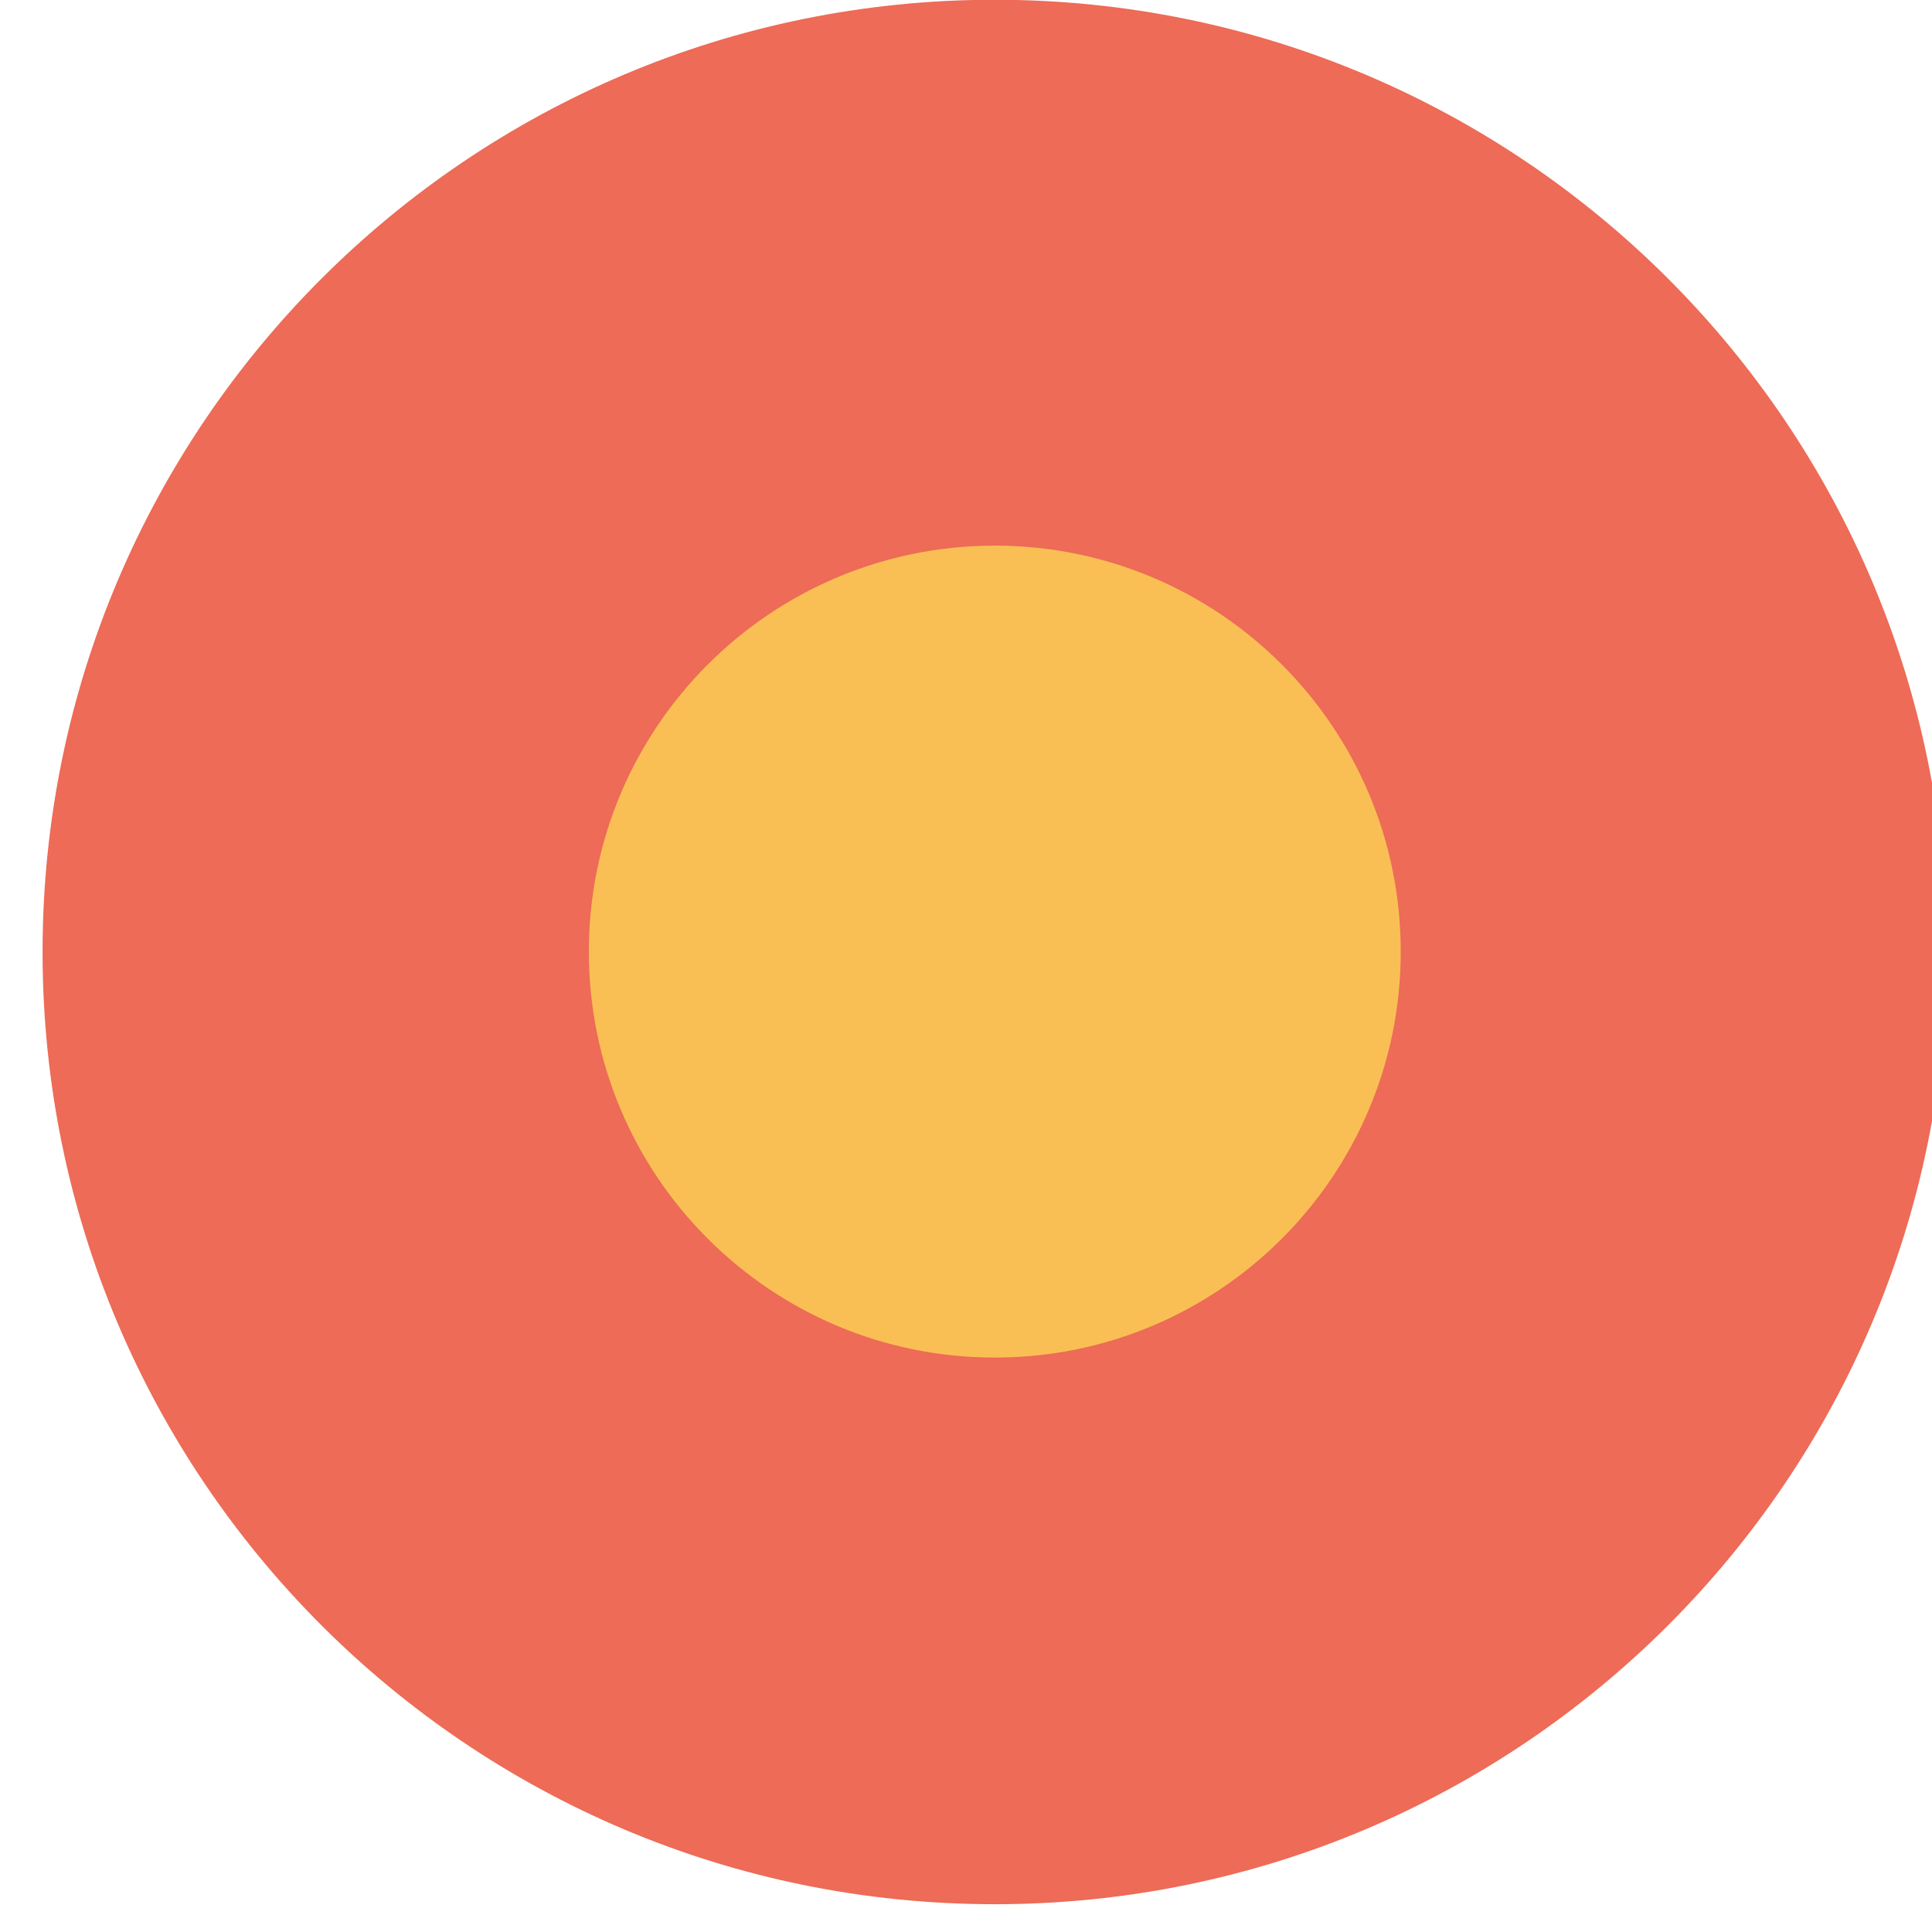 <?xml version="1.0" encoding="UTF-8" standalone="no"?> <svg xmlns="http://www.w3.org/2000/svg" xmlns:xlink="http://www.w3.org/1999/xlink" xmlns:serif="http://www.serif.com/" width="100%" height="100%" viewBox="0 0 99 99" version="1.1" xml:space="preserve" style="fill-rule:evenodd;clip-rule:evenodd;stroke-linejoin:round;stroke-miterlimit:2;"> <g transform="matrix(1,0,0,1,-5580.62,-3876.05)"> <g id="Artboard2" transform="matrix(1.212,0,0,1.214,-1209.88,-851.892)"> <rect x="5604.56" y="3893.71" width="80.948" height="80.948" style="fill:none;"></rect> <g transform="matrix(0.864,0,0,1.09,4979.5,2519.84)"> <g transform="matrix(-2.042,0,0,1.616,770,1334.91)"> <path d="M-0.001,-45.637C12.602,-45.637 22.818,-35.421 22.818,-22.819C22.818,-10.216 12.602,0 -0.001,0C-12.603,0 -22.819,-10.216 -22.819,-22.819C-22.819,-35.421 -12.603,-45.637 -0.001,-45.637" style="fill:rgb(237,107,87);fill-rule:nonzero;"></path> </g> <g transform="matrix(0,-1.616,-2.042,0,770.002,1282.3)"> <path d="M-9.728,-9.728C-15.101,-9.728 -19.456,-5.373 -19.456,-0C-19.456,5.373 -15.101,9.728 -9.728,9.728C-4.355,9.728 -0,5.373 -0,-0C-0,-5.373 -4.355,-9.728 -9.728,-9.728" style="fill:rgb(250,191,84);fill-rule:nonzero;"></path> </g> </g> </g> </g> </svg> 